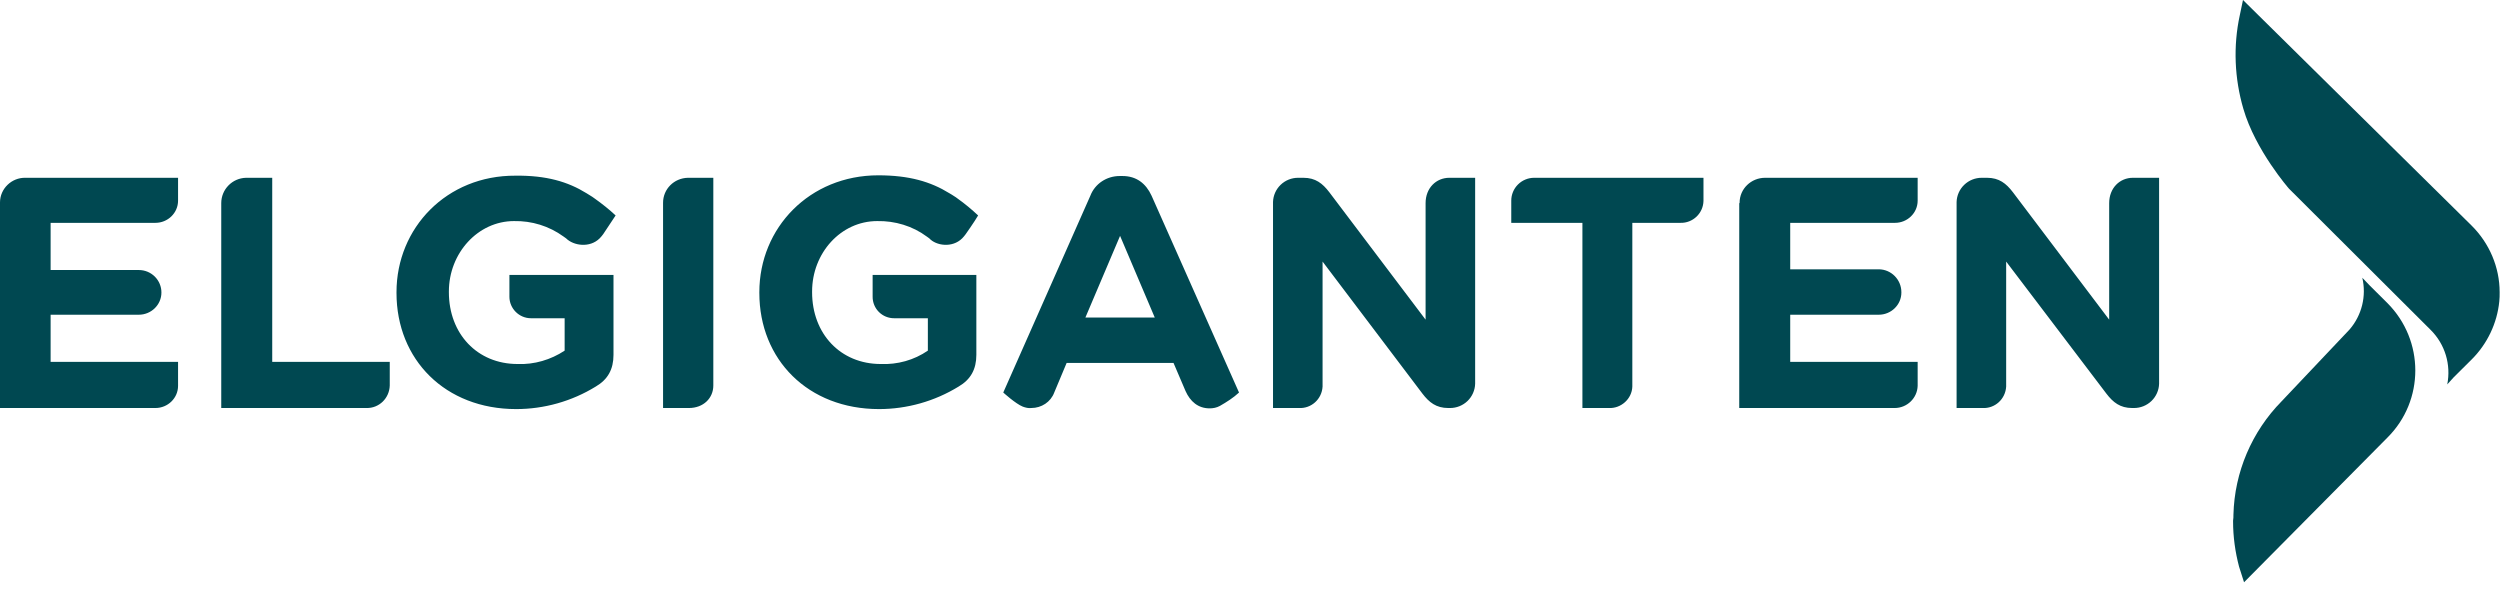 <svg width="174" height="41" viewBox="0 0 174 41" fill="none" xmlns="http://www.w3.org/2000/svg">
<g clip-path="url(#clip0_589_431534)">
<path d="M41.738 16.588C41.837 16.49 41.911 16.392 41.985 16.294L42.847 14.995C42.404 14.579 41.911 14.187 41.393 13.819L41.221 13.697L40.827 13.452C39.521 12.643 38.018 12.202 35.874 12.227C31.094 12.202 27.596 15.853 27.596 20.337V20.386C27.596 25.041 30.996 28.472 35.923 28.472C37.87 28.472 39.792 27.933 41.467 26.903C42.305 26.413 42.699 25.703 42.699 24.698V19.136H35.455V20.655C35.455 21.464 36.121 22.15 36.958 22.15H39.299V24.404C38.338 25.041 37.18 25.384 36.022 25.335C33.213 25.335 31.242 23.228 31.242 20.337V20.288C31.242 17.617 33.263 15.387 35.776 15.387C37.008 15.363 38.215 15.73 39.225 16.465L39.398 16.588C39.915 17.103 41.048 17.274 41.738 16.588ZM66.969 16.588C67.067 16.49 67.141 16.392 67.215 16.294C67.215 16.294 67.856 15.387 68.077 14.995C67.634 14.579 67.166 14.187 66.648 13.819C66.525 13.721 66.476 13.697 66.476 13.697C66.353 13.623 66.106 13.452 66.082 13.452C64.776 12.643 63.273 12.202 61.129 12.202C56.349 12.202 52.85 15.853 52.85 20.337V20.386C52.85 25.041 56.251 28.472 61.178 28.472C63.125 28.472 65.047 27.933 66.722 26.903C67.56 26.413 67.954 25.703 67.954 24.698V19.136H60.735V20.655C60.734 20.852 60.772 21.047 60.847 21.229C60.922 21.411 61.032 21.576 61.172 21.715C61.312 21.854 61.478 21.964 61.661 22.039C61.844 22.113 62.04 22.151 62.238 22.15H64.579V24.404C63.618 25.066 62.46 25.384 61.302 25.335C58.493 25.335 56.522 23.228 56.522 20.337V20.288C56.522 17.617 58.517 15.387 61.055 15.387C62.287 15.363 63.519 15.73 64.505 16.465L64.677 16.588C65.145 17.103 66.279 17.274 66.969 16.588ZM106.785 12.374C106.575 12.373 106.366 12.414 106.172 12.494C105.977 12.574 105.801 12.691 105.652 12.839C105.503 12.987 105.385 13.163 105.305 13.356C105.224 13.55 105.183 13.757 105.184 13.966V15.51H110.136V28.398H111.959C112.822 28.447 113.585 27.761 113.61 26.903V15.51H116.961C117.823 15.534 118.538 14.848 118.562 13.991V12.374H106.785ZM46.149 14.113V28.398H47.947C48.958 28.398 49.647 27.712 49.647 26.83V12.374H47.873C46.913 12.398 46.149 13.158 46.149 14.113ZM18.947 12.374H17.124C16.163 12.398 15.399 13.182 15.399 14.138V28.398H25.501C26.388 28.422 27.103 27.712 27.127 26.83V25.188H18.947V12.374ZM0 14.138V28.398H10.816C11.679 28.398 12.393 27.712 12.393 26.854V25.188H3.523V21.905H9.658C10.521 21.905 11.235 21.219 11.235 20.361C11.236 20.155 11.196 19.951 11.117 19.761C11.038 19.57 10.921 19.397 10.775 19.251C10.628 19.105 10.454 18.99 10.263 18.911C10.071 18.833 9.866 18.793 9.658 18.793H3.523V15.51H10.816C11.679 15.51 12.393 14.824 12.393 13.966V12.374H1.774C0.813 12.349 0 13.133 0 14.089V14.138ZM121.051 14.138V28.398H131.867C132.73 28.398 133.444 27.712 133.469 26.854V25.188H124.599V21.905H130.759C131.621 21.905 132.336 21.219 132.336 20.361V20.337C132.336 19.455 131.621 18.744 130.759 18.744H124.599V15.51H131.892C132.754 15.51 133.469 14.824 133.469 13.966V12.374H122.85C121.889 12.374 121.076 13.133 121.076 14.113V14.138H121.051ZM100.872 12.374C99.96 12.374 99.221 13.084 99.221 14.138V22.248L92.519 13.378C92.051 12.766 91.558 12.374 90.721 12.374H90.351C89.895 12.373 89.457 12.549 89.13 12.865C88.803 13.181 88.614 13.611 88.602 14.064V28.398H90.4C91.263 28.447 92.002 27.785 92.051 26.903V18.205L98.999 27.393C99.467 28.006 99.96 28.398 100.798 28.398H100.921C101.377 28.399 101.815 28.223 102.142 27.907C102.468 27.591 102.658 27.16 102.67 26.707V12.374H100.872ZM80.15 13.623C79.756 12.766 79.091 12.251 78.13 12.251H77.933C77.021 12.251 76.208 12.79 75.888 13.623L69.827 27.32C69.827 27.32 70.689 28.104 71.182 28.3C71.379 28.373 71.576 28.422 71.773 28.398C72.488 28.398 73.128 27.982 73.375 27.32L74.237 25.262H81.678L82.516 27.222C82.836 27.933 83.378 28.422 84.191 28.422C84.438 28.422 84.684 28.373 84.906 28.251C85.374 27.982 85.842 27.688 86.236 27.32L80.15 13.623ZM75.543 22.101L77.957 16.416L80.372 22.101H75.543ZM148.449 12.374C147.538 12.374 146.799 13.084 146.799 14.138V22.248L140.097 13.378C139.629 12.766 139.136 12.374 138.298 12.374H137.929C137.473 12.373 137.035 12.549 136.708 12.865C136.381 13.181 136.191 13.611 136.179 14.064V28.398H137.978C138.84 28.447 139.579 27.785 139.629 26.903V18.205L146.602 27.393C147.07 28.006 147.562 28.398 148.4 28.398H148.523C148.979 28.399 149.417 28.223 149.744 27.907C150.071 27.591 150.261 27.16 150.273 26.707V12.374H148.449Z" fill="#004851"/>
<path d="M163.529 22.934L158.798 27.932C156.728 30.04 155.521 32.857 155.447 35.822C155.447 35.969 155.447 36.092 155.422 36.239V36.288C155.422 37.366 155.57 38.419 155.841 39.448L156.186 40.526L166.165 30.456C168.752 27.883 168.752 23.694 166.165 21.096L164.933 19.871L164.416 19.332C164.563 19.96 164.559 20.613 164.405 21.239C164.251 21.864 163.951 22.445 163.529 22.934ZM155.891 1.054C155.422 3.21 155.521 5.464 156.137 7.571C156.975 10.462 159.315 13.133 159.315 13.133L169.171 22.959C170.181 23.963 170.6 25.384 170.329 26.756L170.772 26.266L172.029 25.017C173.113 23.939 173.803 22.493 173.951 20.974C173.975 20.778 173.975 20.557 173.975 20.361V20.337C173.975 18.597 173.261 16.931 172.029 15.706L156.112 0L155.891 1.054Z" fill="#004851"/>
</g>
<defs>
<clipPath id="clip0_589_431534">
<rect width="174" height="40.6" fill="white"/>
</clipPath>
</defs>
</svg>

